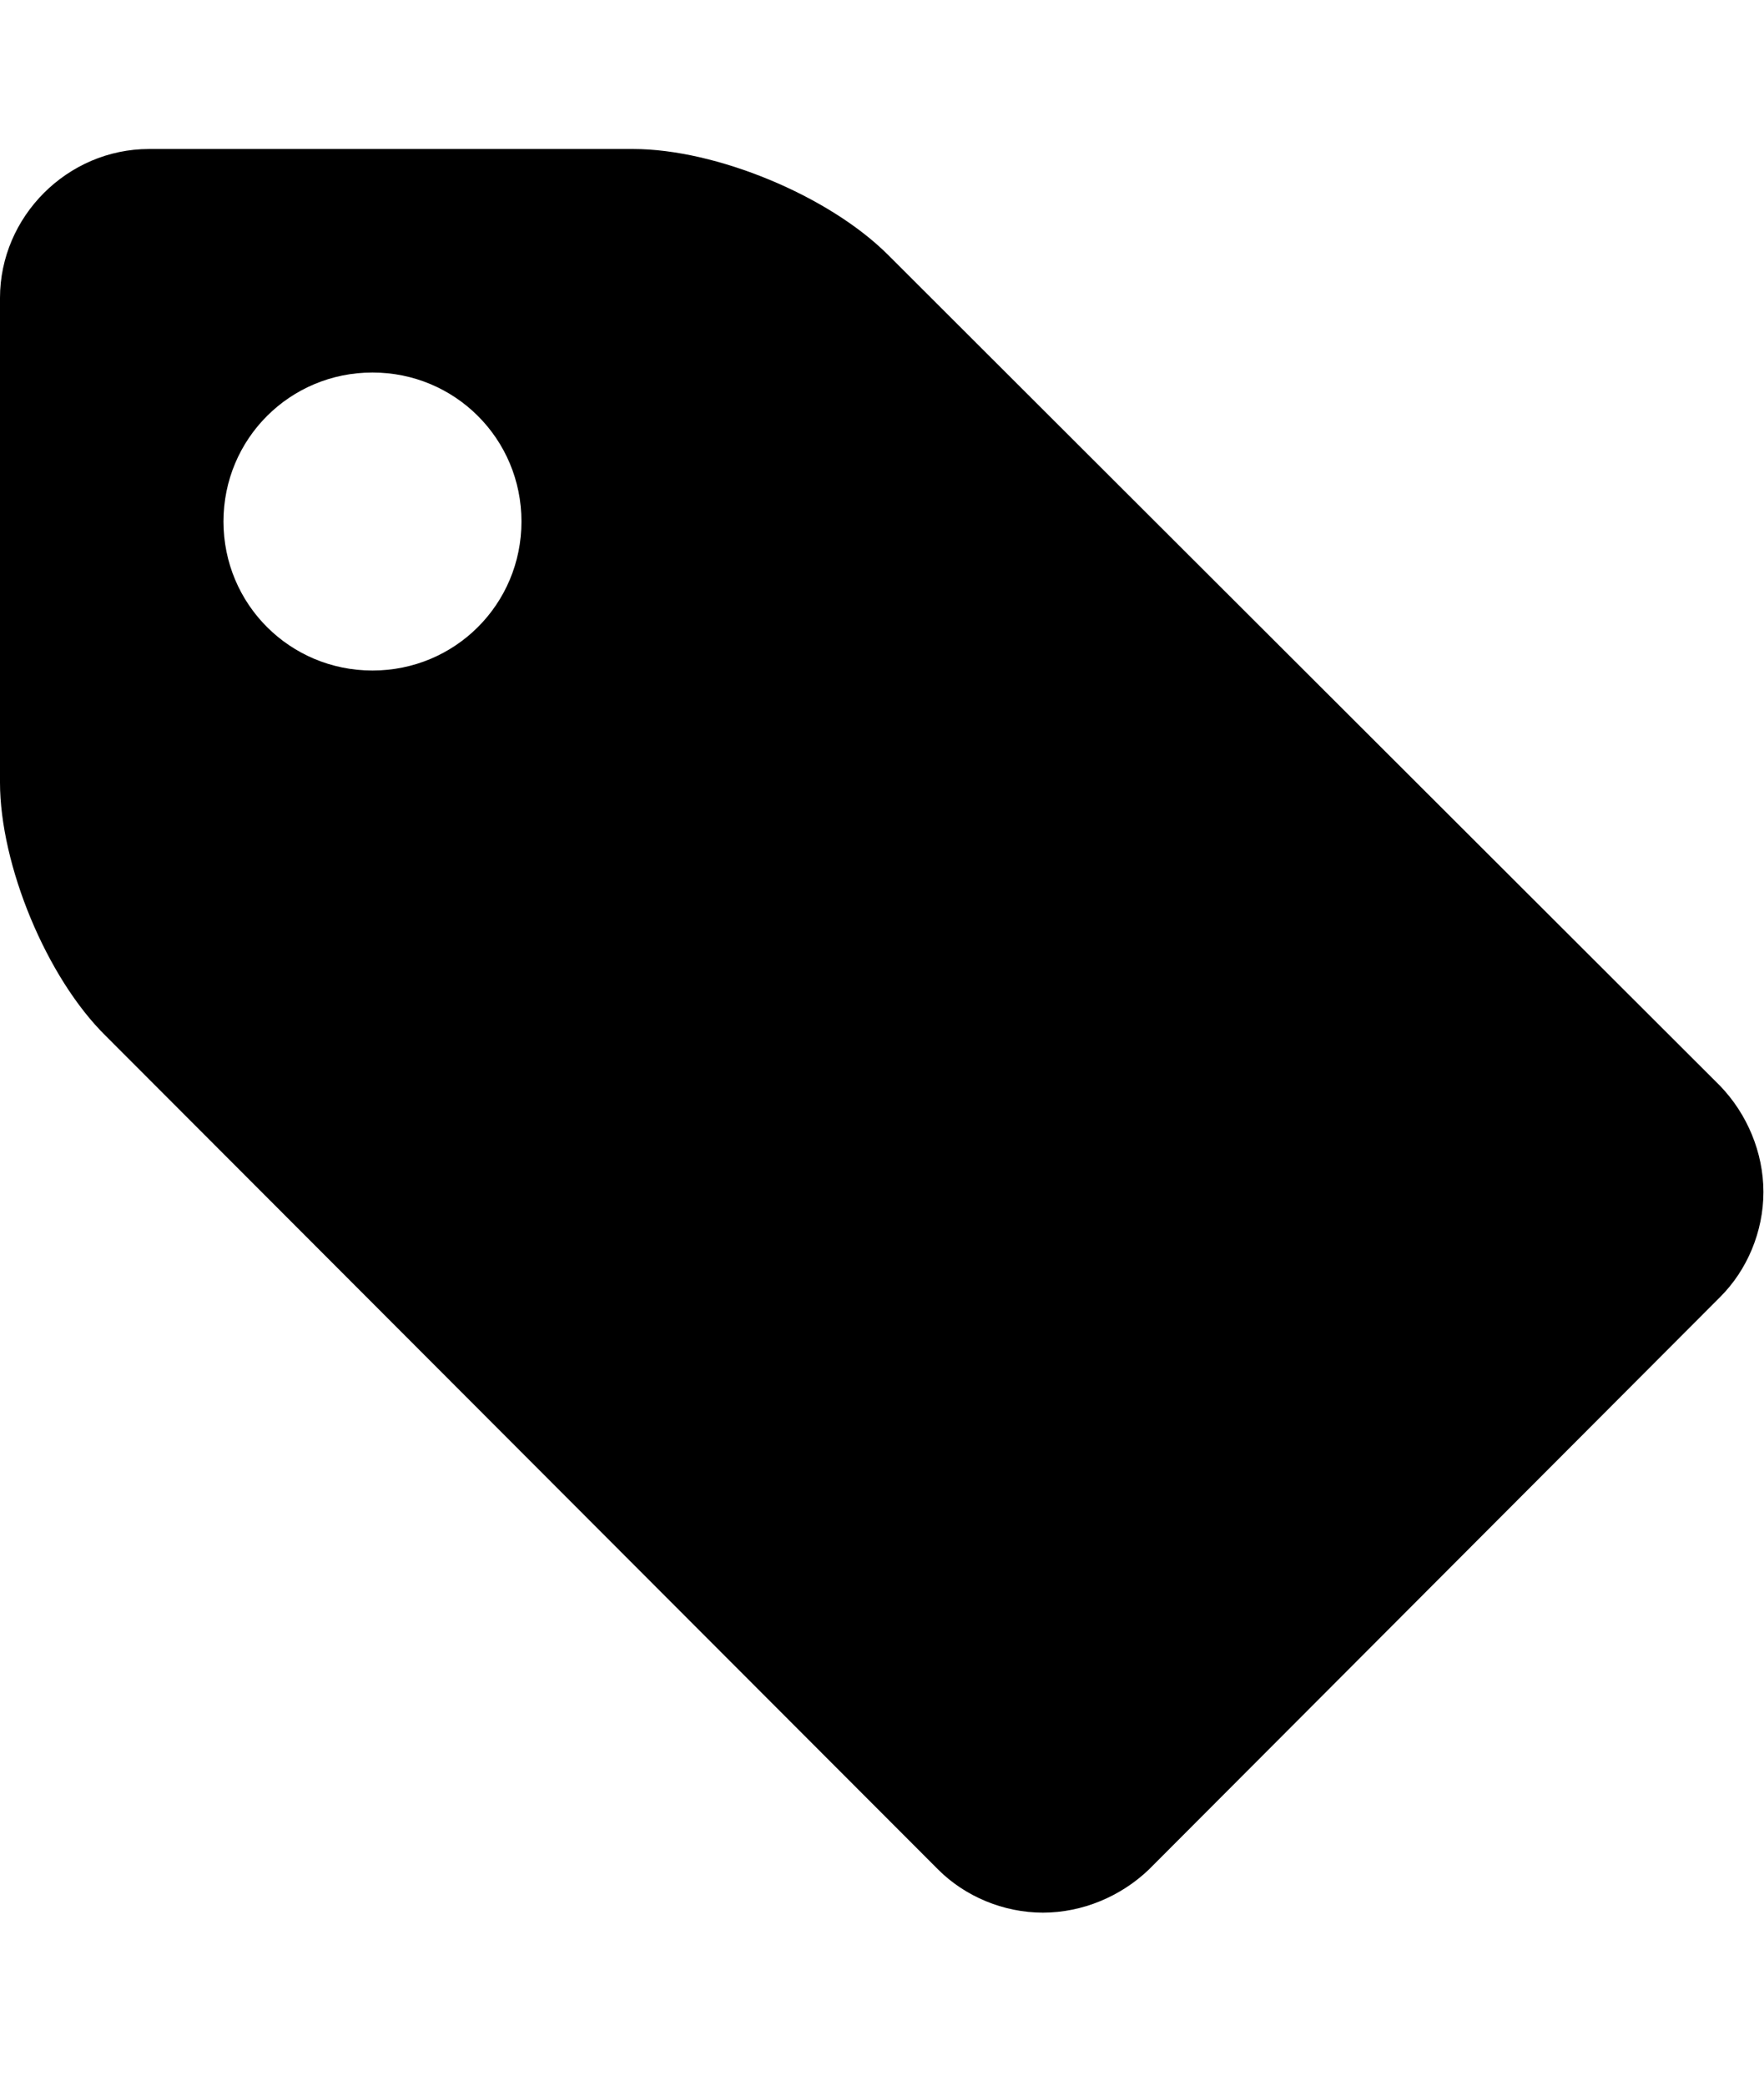 <svg version="1.1" xmlns="http://www.w3.org/2000/svg" width="433" height="512" viewBox="0 0 433 512"><title>tag</title><path d="M128 128c0-20.285-16.285-36.572-36.572-36.572s-36.572 16.285-36.572 36.572 16.285 36.572 36.572 36.572 36.572-16.286 36.572-36.572zM432.857 292.572c0 9.714-4 19.143-10.572 25.714l-140.286 140.571c-6.857 6.572-16.286 10.572-26 10.572s-19.143-4-25.714-10.572l-204.286-204.571c-14.572-14.286-26-42-26-62.285v-118.857c0-20 16.572-36.572 36.572-36.572h118.857c20.286 0 48 11.428 62.572 26l204.286 204c6.572 6.857 10.572 16.286 10.572 26z"></path></svg>